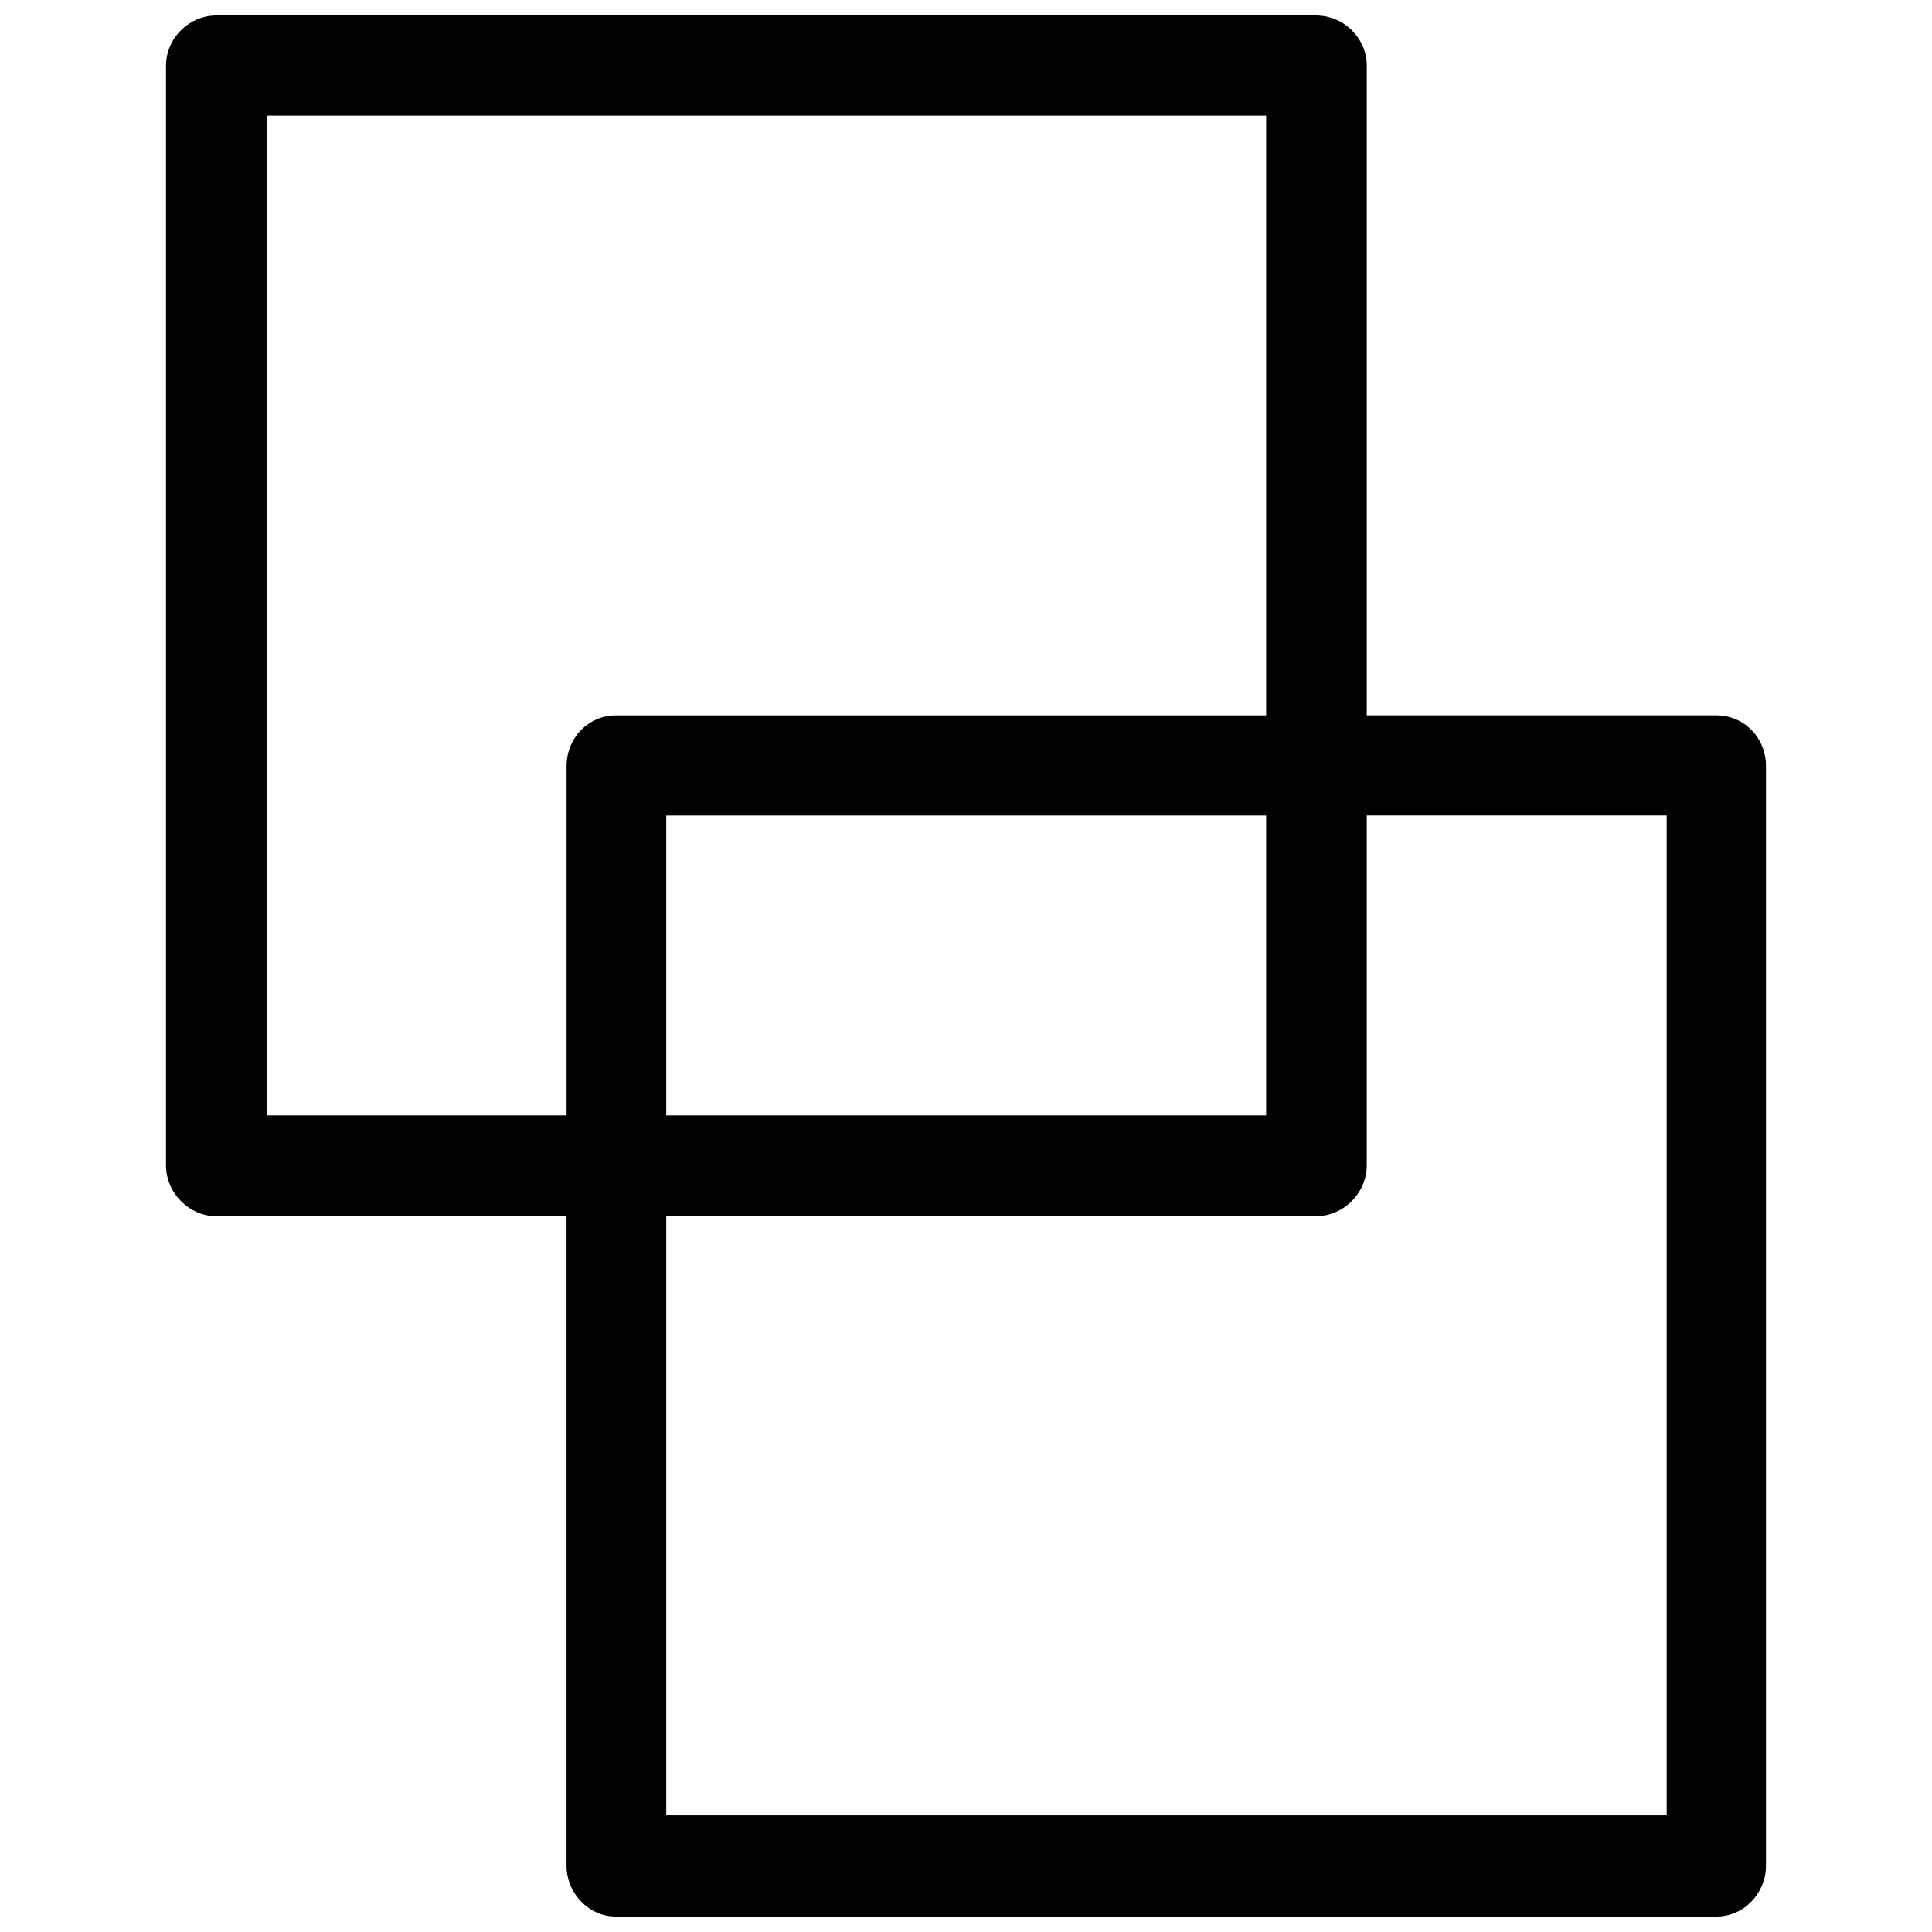<?xml version="1.0" encoding="UTF-8"?>
<!-- Uploaded to: ICON Repo, www.svgrepo.com, Generator: ICON Repo Mixer Tools -->
<svg width="800px" height="800px" version="1.1" viewBox="144 144 512 512" xmlns="http://www.w3.org/2000/svg">
 <defs>
  <clipPath id="a">
   <path d="m187 148.09h426v503.81h-426z"/>
  </clipPath>
 </defs>
 <g clip-path="url(#a)">
  <path d="m598.92 333.58h-92.707v-172.2c0-7.289-6.121-13.281-13.457-13.281h-291.45c-7.16 0-13.312 5.992-13.312 13.281v291.46c0 7.305 6.152 13.473 13.309 13.473h92.836v172.17c0 7.144 5.801 13.426 13.047 13.426h291.73c7.336 0 13.09-6.281 13.09-13.426v-291.48c0.004-7.426-5.754-13.414-13.086-13.414zm-304.77 13.414v92.602h-79.457v-264.96h264.85v158.95h-172.36c-7.234 0-13.031 5.988-13.031 13.414zm185.39 13.133v79.469h-158.98v-79.469zm-158.98 106.18h172.19c7.336 0 13.457-6.164 13.457-13.473v-92.719h79.484v264.97h-265.13z"/>
 </g>
</svg>